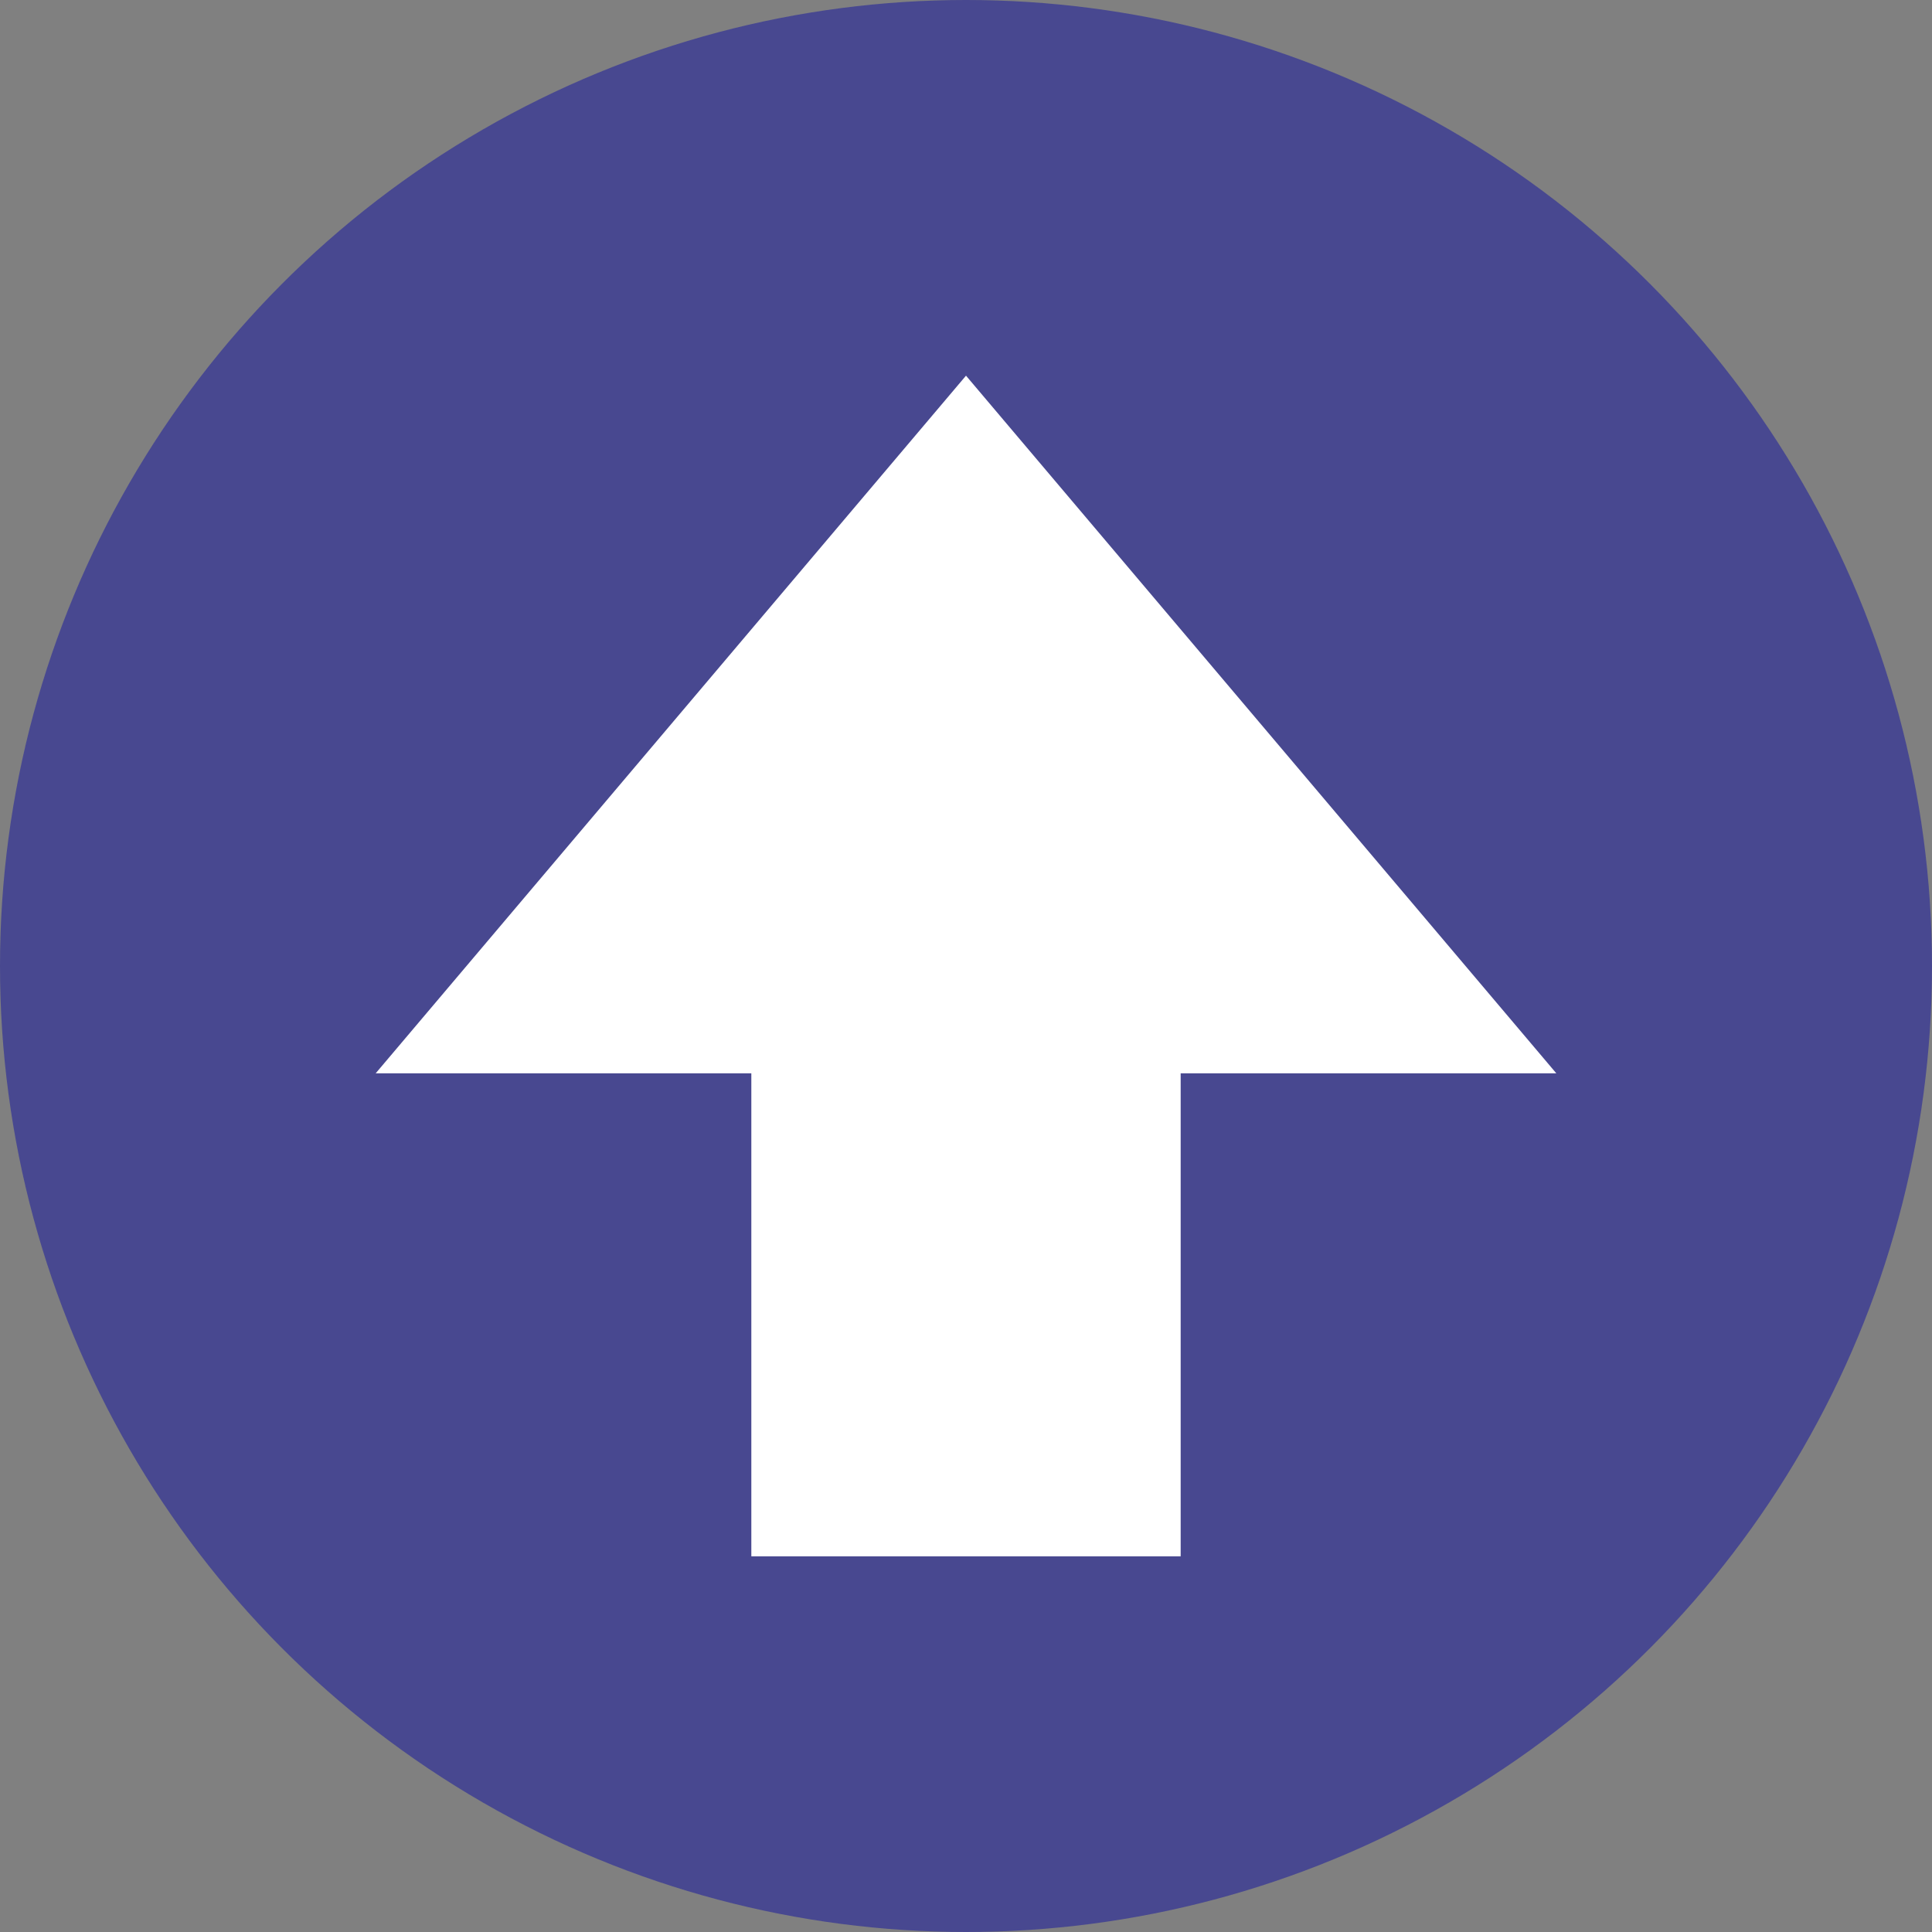 <svg xmlns="http://www.w3.org/2000/svg" viewBox="0 0 36 36"><rect x="0" y="0" width="36" height="36" fill="#808080" stroke="none"/><circle fill="#484890" cx="18" cy="18" r="18"/><path fill="#FFF" d="M22 29v-9h7L18 7 7 20h7v9z"/></svg>